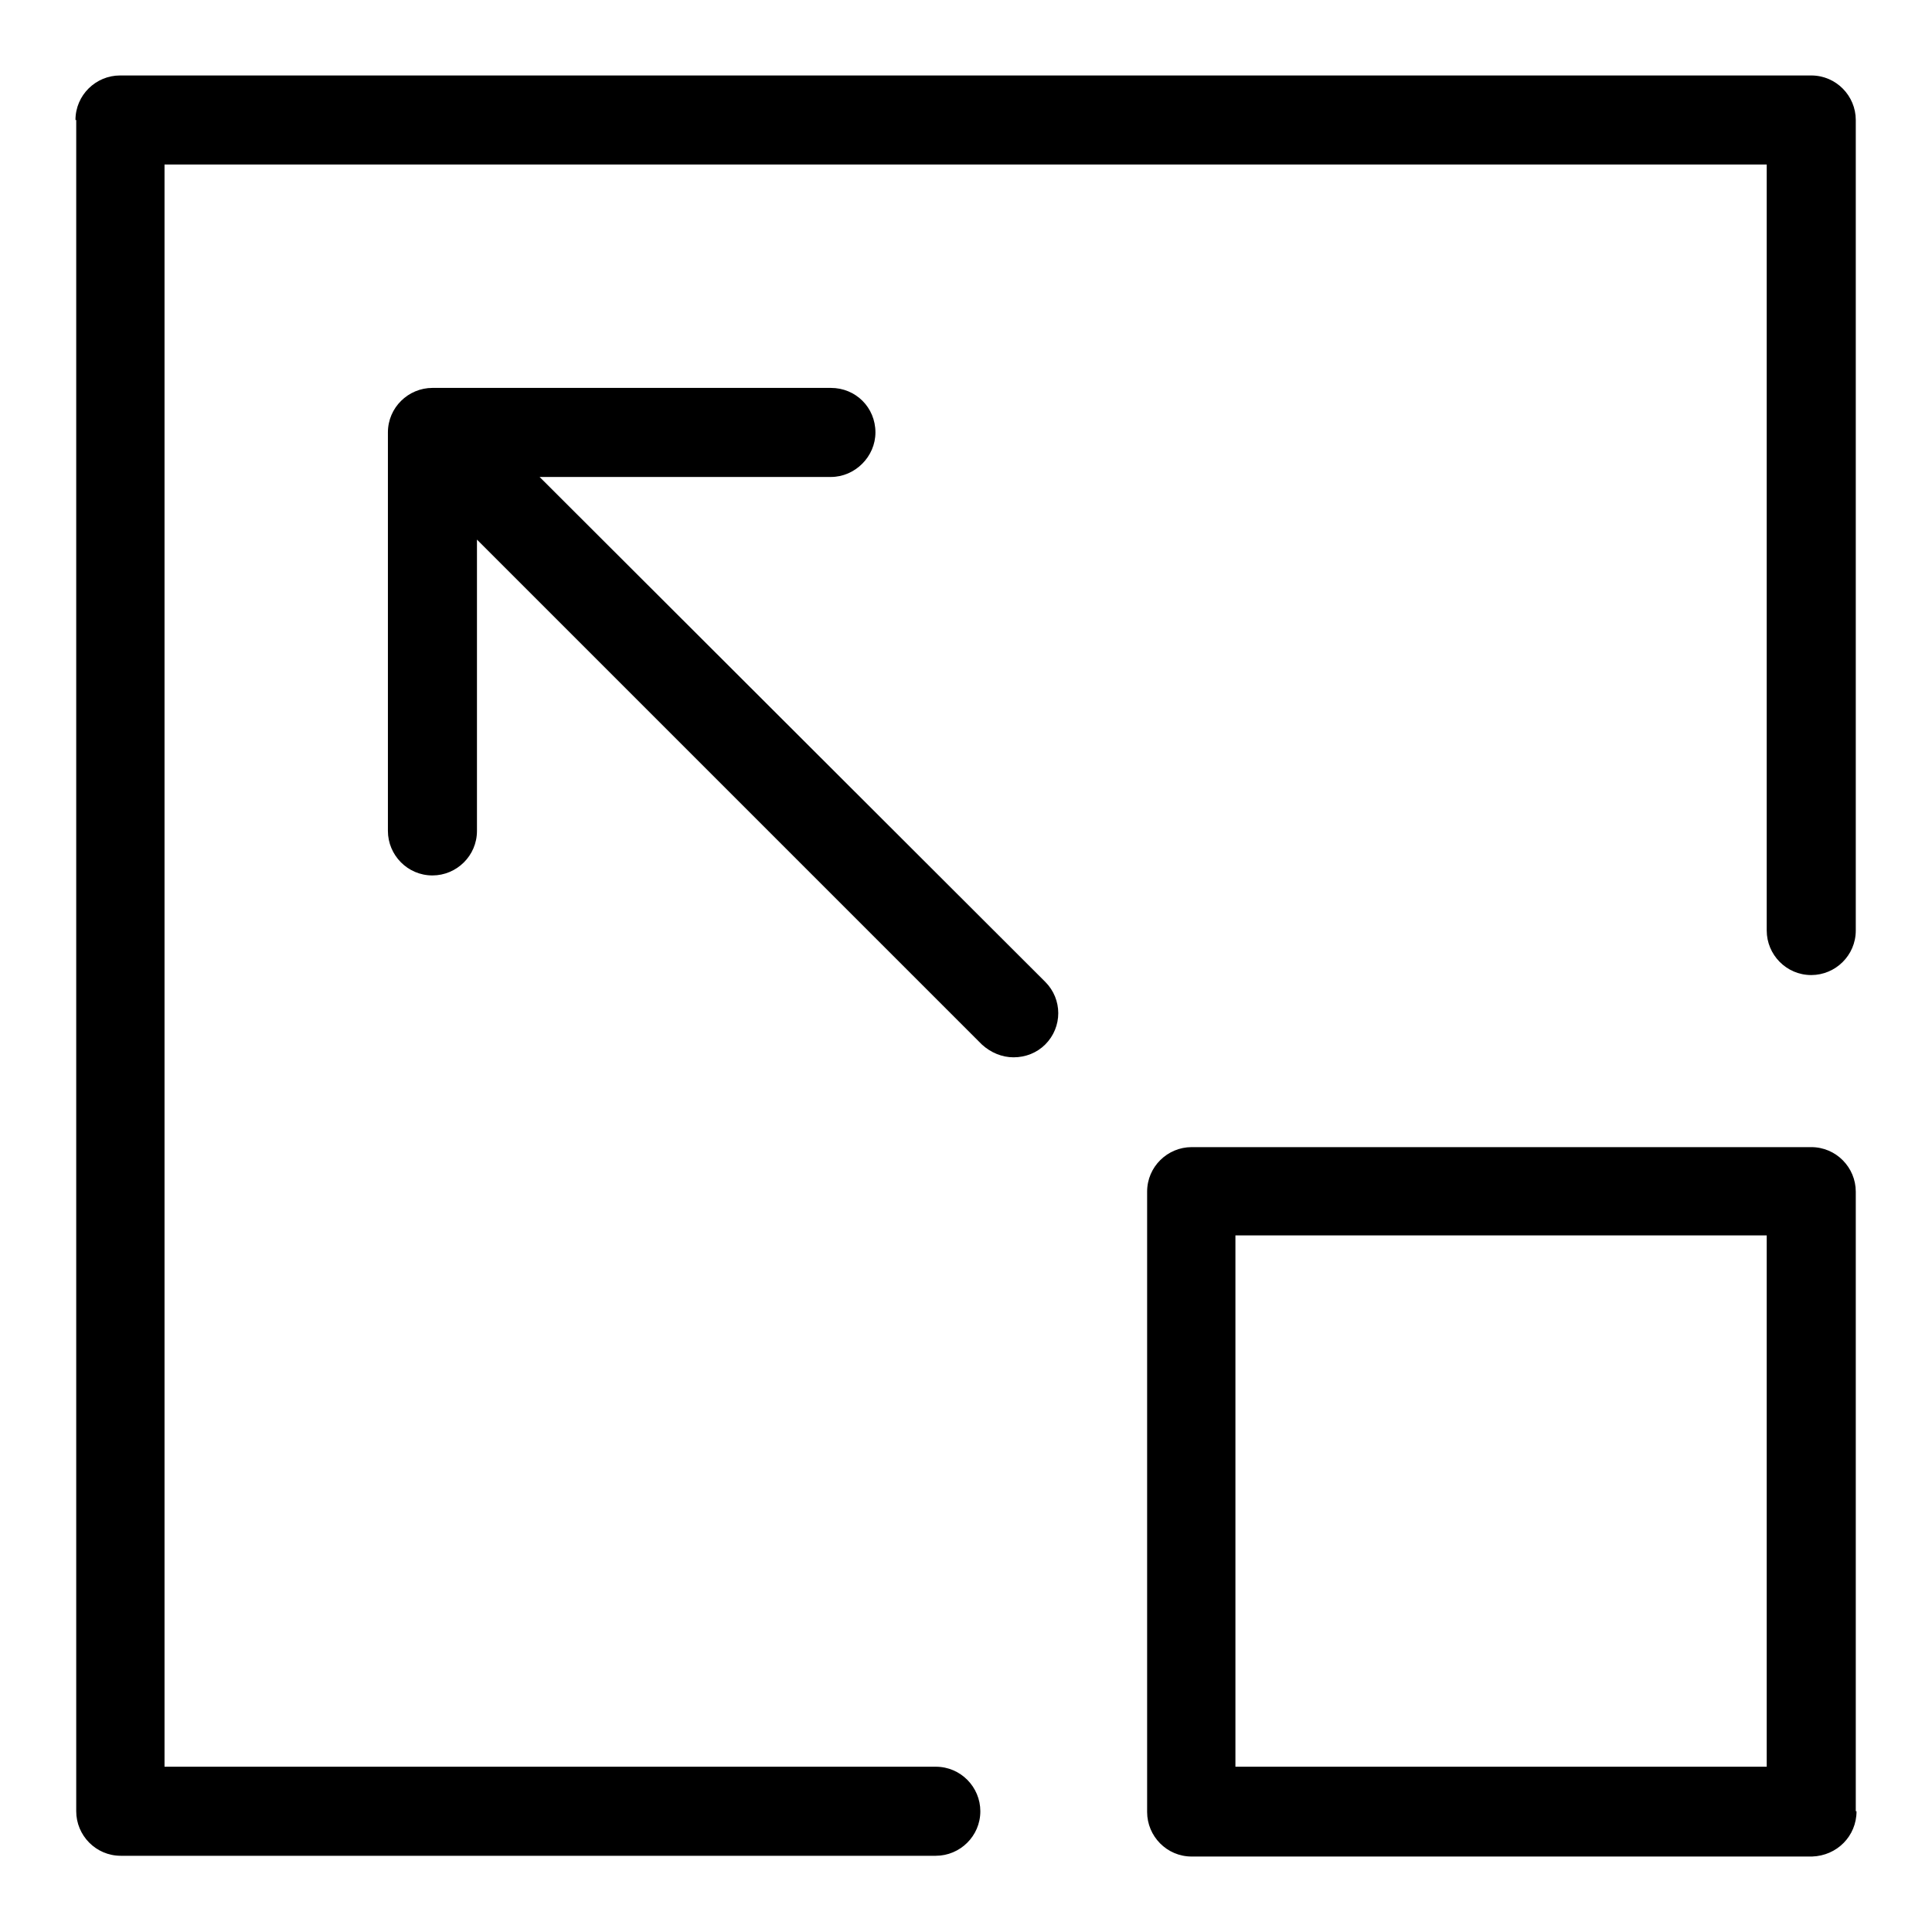 <?xml version="1.0" encoding="utf-8"?>
<!-- Svg Vector Icons : http://www.onlinewebfonts.com/icon -->
<!DOCTYPE svg PUBLIC "-//W3C//DTD SVG 1.1//EN" "http://www.w3.org/Graphics/SVG/1.1/DTD/svg11.dtd">
<svg version="1.1" xmlns="http://www.w3.org/2000/svg" xmlns:xlink="http://www.w3.org/1999/xlink" x="0px" y="0px" viewBox="0 0 256 256" enable-background="new 0 0 256 256" xml:space="preserve">
<g> <path fill="#000000" d="M10,15.9c0-3.3,2.7-5.9,5.9-5.9c0,0,0,0,0,0h224.1c3.3,0,5.9,2.7,5.9,5.9c0,0,0,0,0,0v107.4 c0,3.3-2.7,5.9-5.9,5.9c0,0,0,0,0,0c-3.3,0-5.9-2.7-5.9-5.9c0,0,0,0,0,0V21.8H21.8v212.3H124c3.3,0,5.9,2.7,5.9,5.9c0,0,0,0,0,0 c0,3.3-2.7,5.9-5.9,5.9c0,0,0,0,0,0h-108c-3.3,0-5.9-2.7-5.9-5.9c0,0,0,0,0,0V15.9z M246,240c0,3.3-2.6,5.9-5.9,6h-82.2 c-3.3,0-5.9-2.7-5.9-5.9c0,0,0,0,0,0v-82.2c0-3.3,2.7-5.9,5.9-5.9c0,0,0,0,0,0H240c3.3,0,5.9,2.7,5.9,5.9c0,0,0,0,0,0V240L246,240z  M234.1,234.1v-70.4h-70.4v70.4H234.1L234.1,234.1z M116,57.3c0,3.2-2.7,5.9-5.9,5.9H71.5l67,66.9c2.3,2.3,2.3,6,0,8.3c0,0,0,0,0,0 c-1.1,1.1-2.6,1.7-4.2,1.7c-1.5,0-3-0.6-4.2-1.7L63.2,71.5v38.6c0,3.3-2.7,5.9-5.9,5.9c0,0,0,0,0,0c-3.3,0-5.9-2.7-5.9-5.9 c0,0,0,0,0,0V57.3c0-3.3,2.7-5.9,5.9-5.9c0,0,0,0,0,0h52.8C113.4,51.4,116,54,116,57.3C116,57.3,116,57.3,116,57.3L116,57.3z"/></g>
</svg>